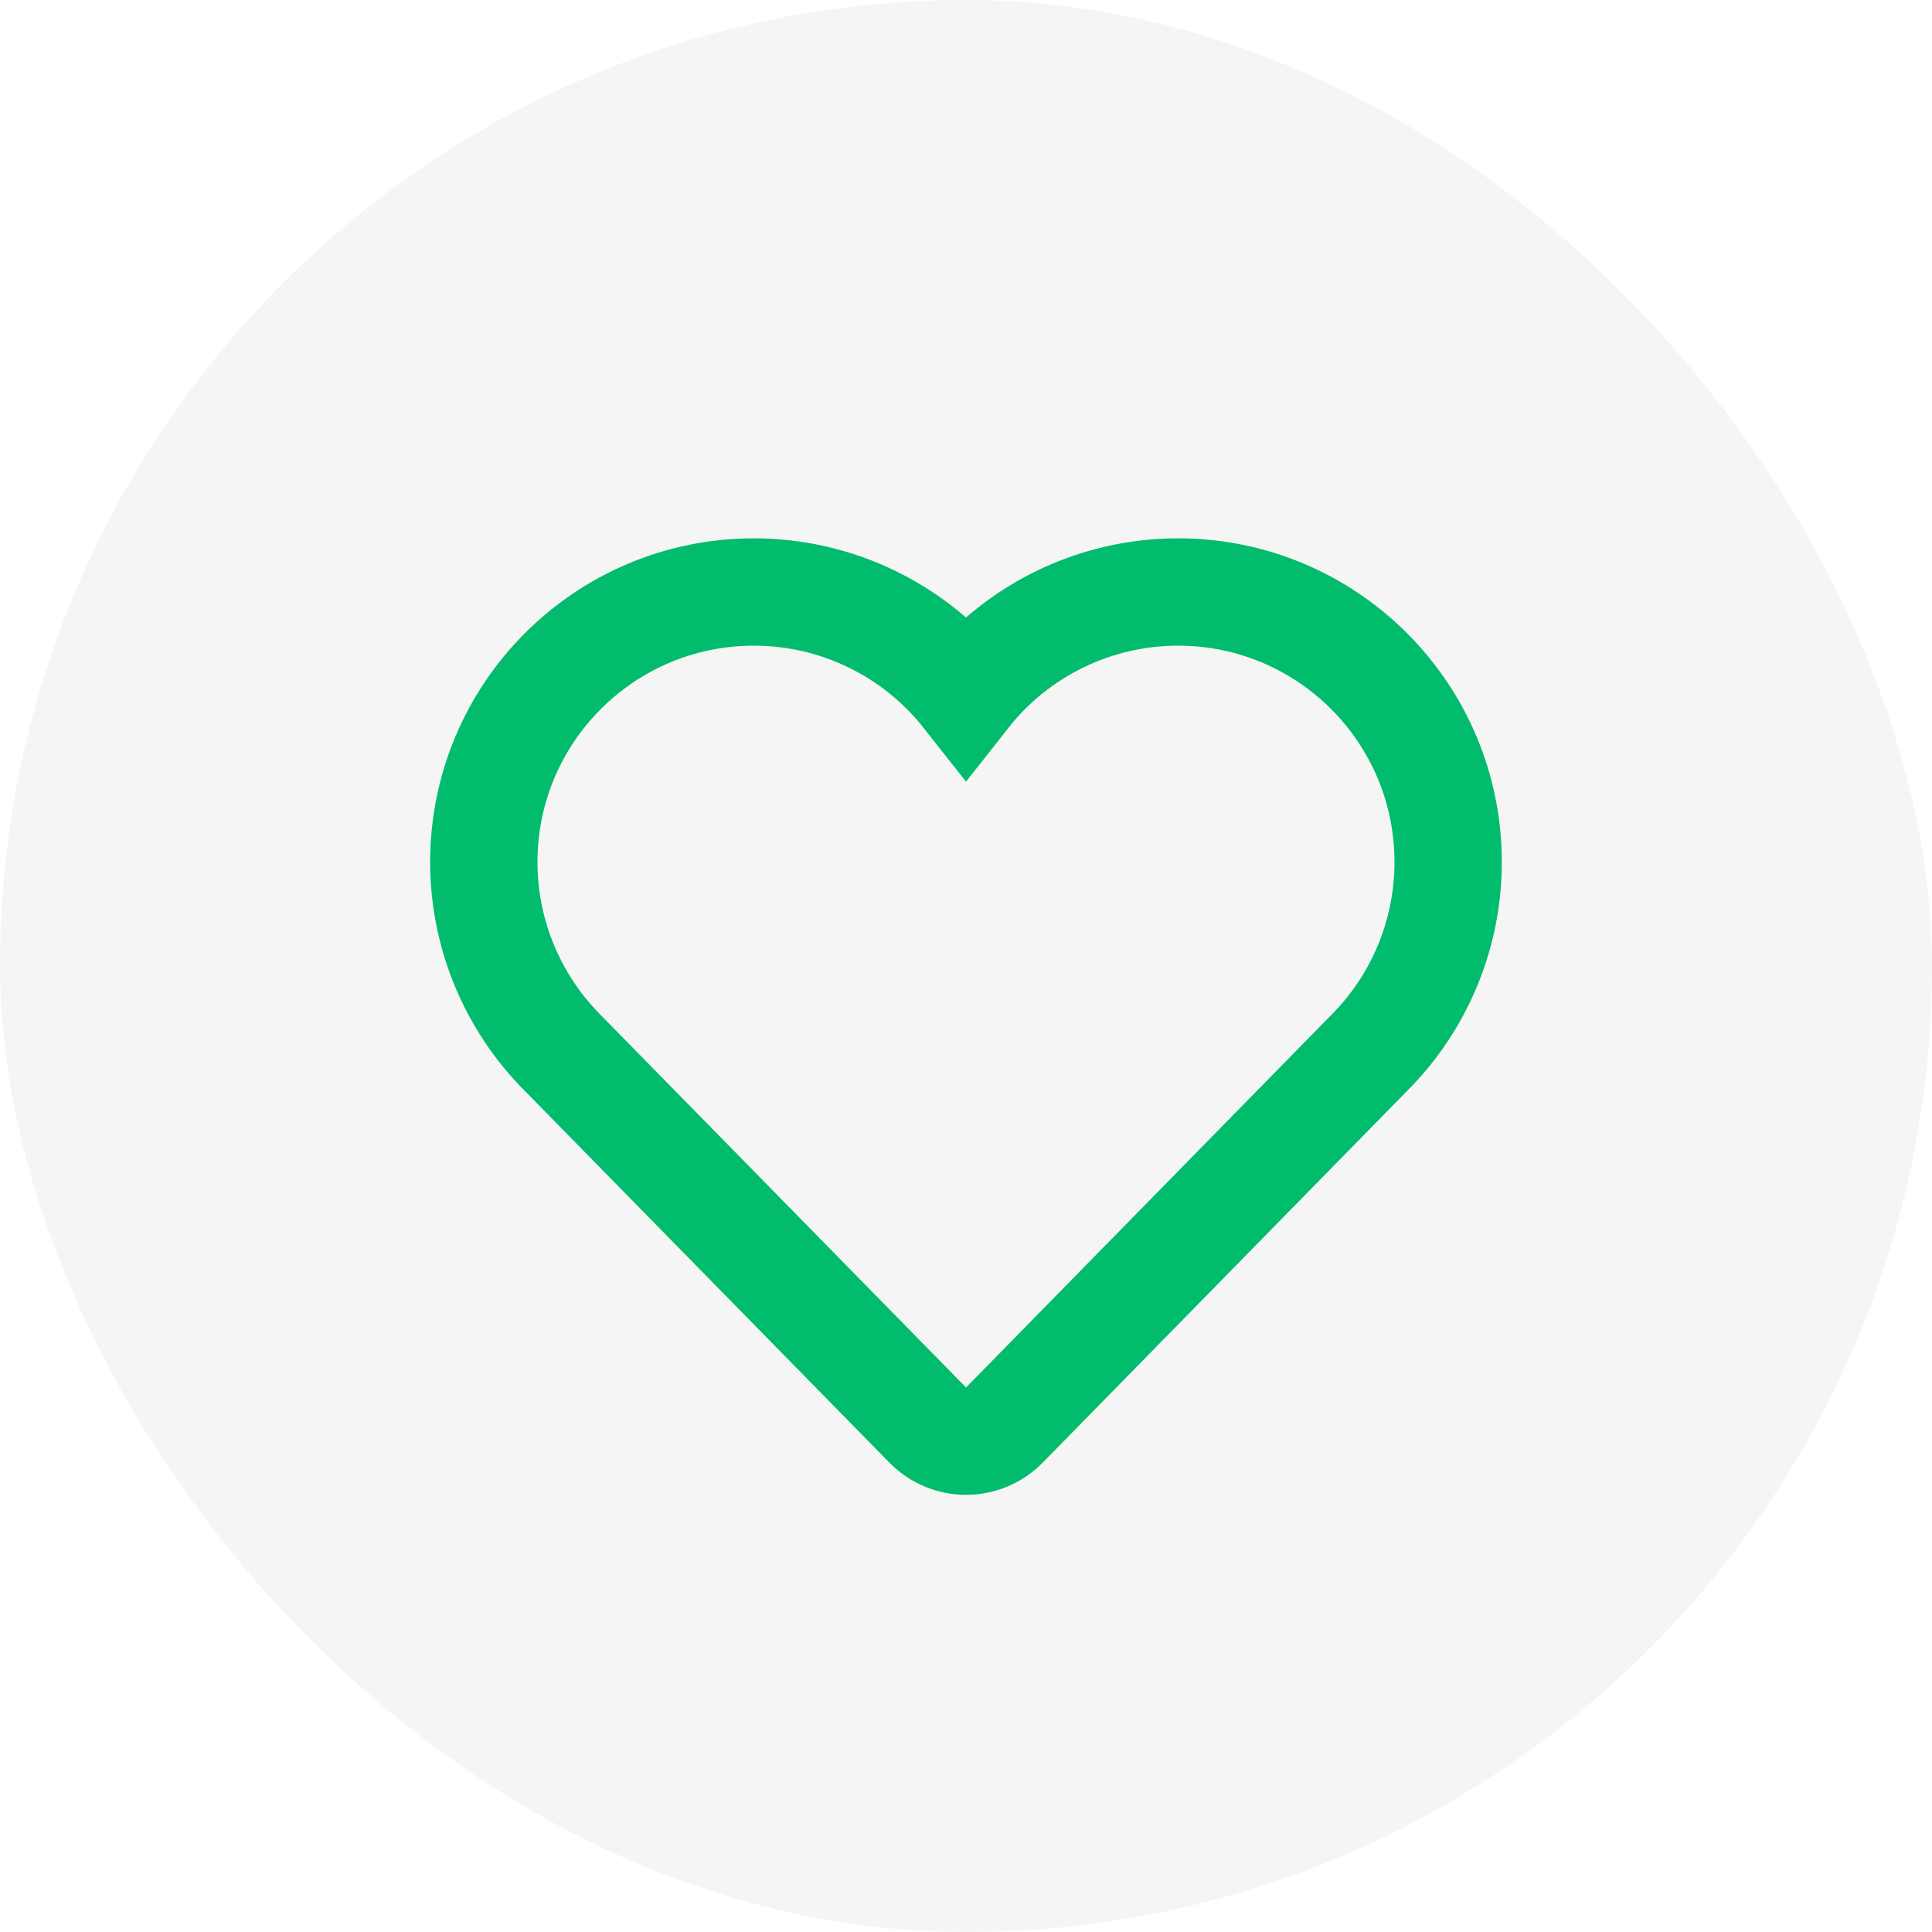 <svg width="36" height="36" viewBox="0 0 36 36" fill="none" xmlns="http://www.w3.org/2000/svg">
<rect width="36" height="36" rx="18" fill="#292D39" fill-opacity="0.05"/>
<path d="M10.488 19.622C9.545 18.678 9.015 17.398 9.015 16.064C9.015 13.285 11.267 11.031 14.047 11.031C15.602 11.031 17.054 11.748 18 12.949C18.945 11.748 20.396 11.031 21.952 11.031C24.731 11.031 26.984 13.284 26.984 16.064C26.984 17.399 26.455 18.678 25.511 19.622L18.715 26.554C18.323 26.954 17.679 26.954 17.287 26.554L10.488 19.622Z" stroke="#00BC6C" stroke-width="2" stroke-miterlimit="10"/>
</svg>
